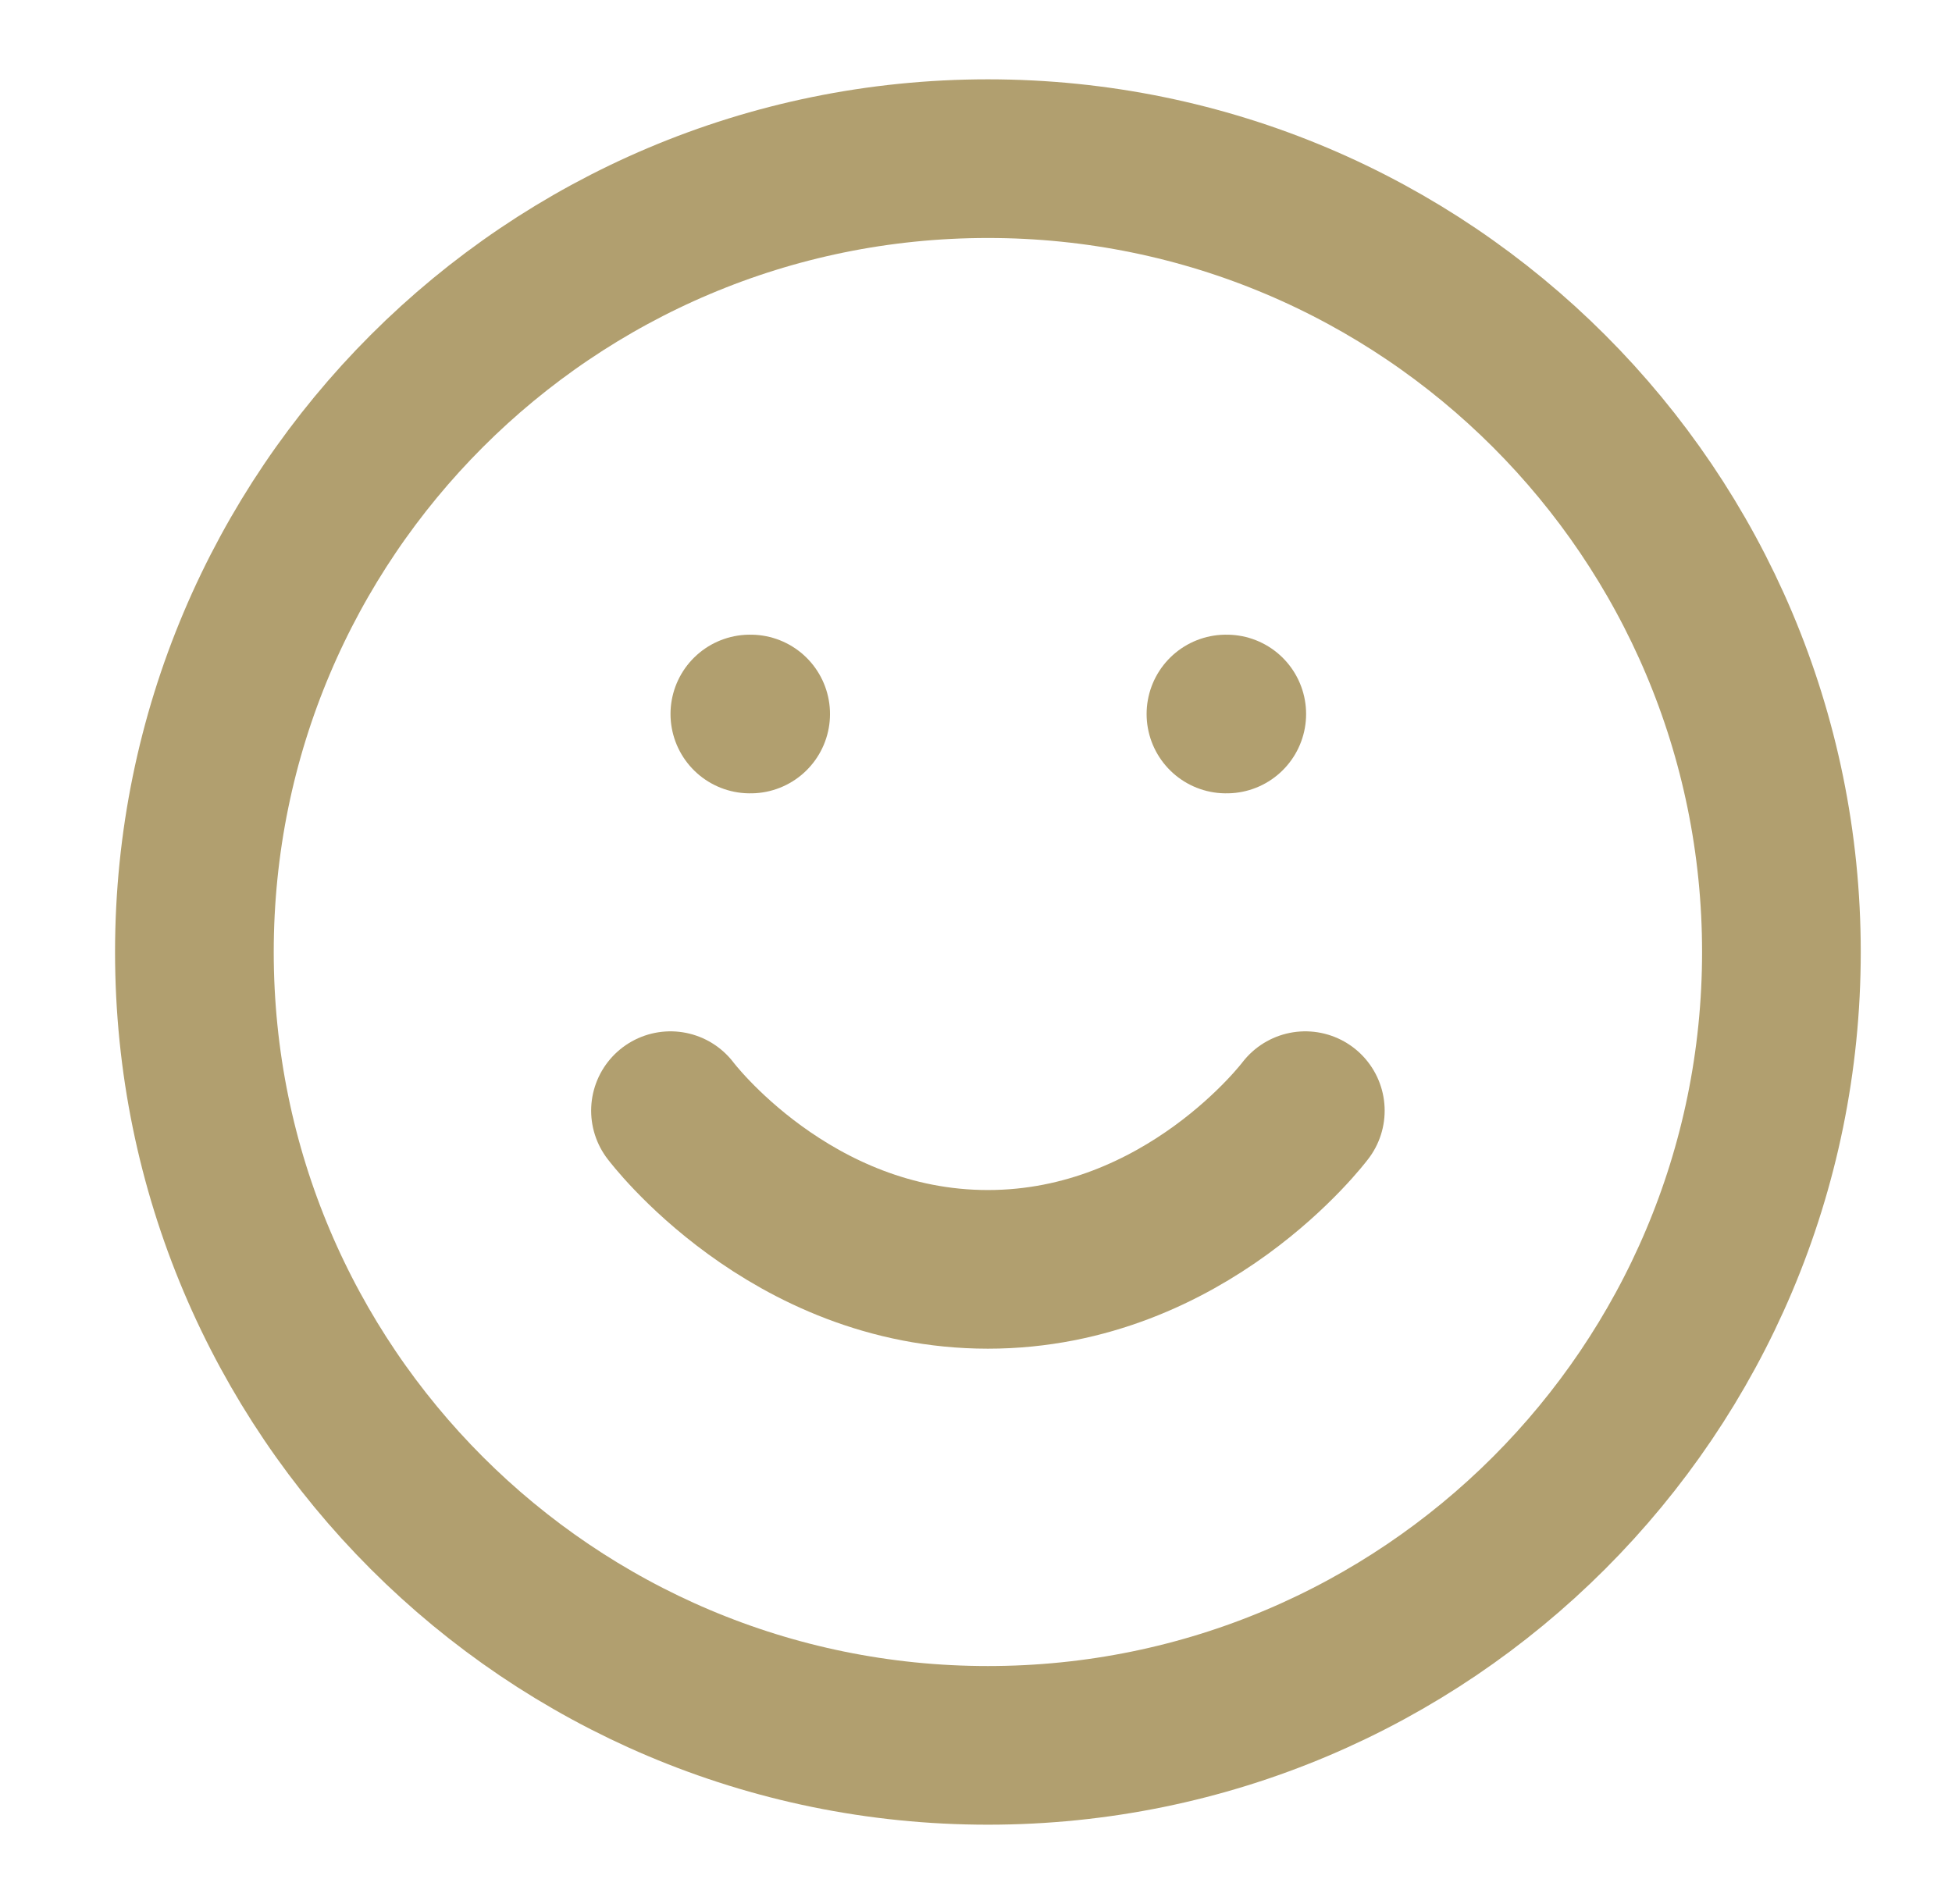 <svg width="41" height="40" viewBox="0 0 41 40" fill="none" xmlns="http://www.w3.org/2000/svg">
<path d="M20.75 36.667C29.955 36.667 37.417 29.205 37.417 20C37.417 10.795 29.955 3.333 20.75 3.333C11.545 3.333 4.083 10.795 4.083 20C4.083 29.205 11.545 36.667 20.75 36.667Z" stroke="#B19F6F" stroke-width="3.333" stroke-linecap="round" stroke-linejoin="round"/>
<path d="M14.083 23.333C14.083 23.333 16.583 26.667 20.75 26.667C24.917 26.667 27.417 23.333 27.417 23.333M15.75 15H15.767M25.75 15H25.767" stroke="#B19F6F" stroke-width="3.333" stroke-linecap="round" stroke-linejoin="round"/>
</svg>

